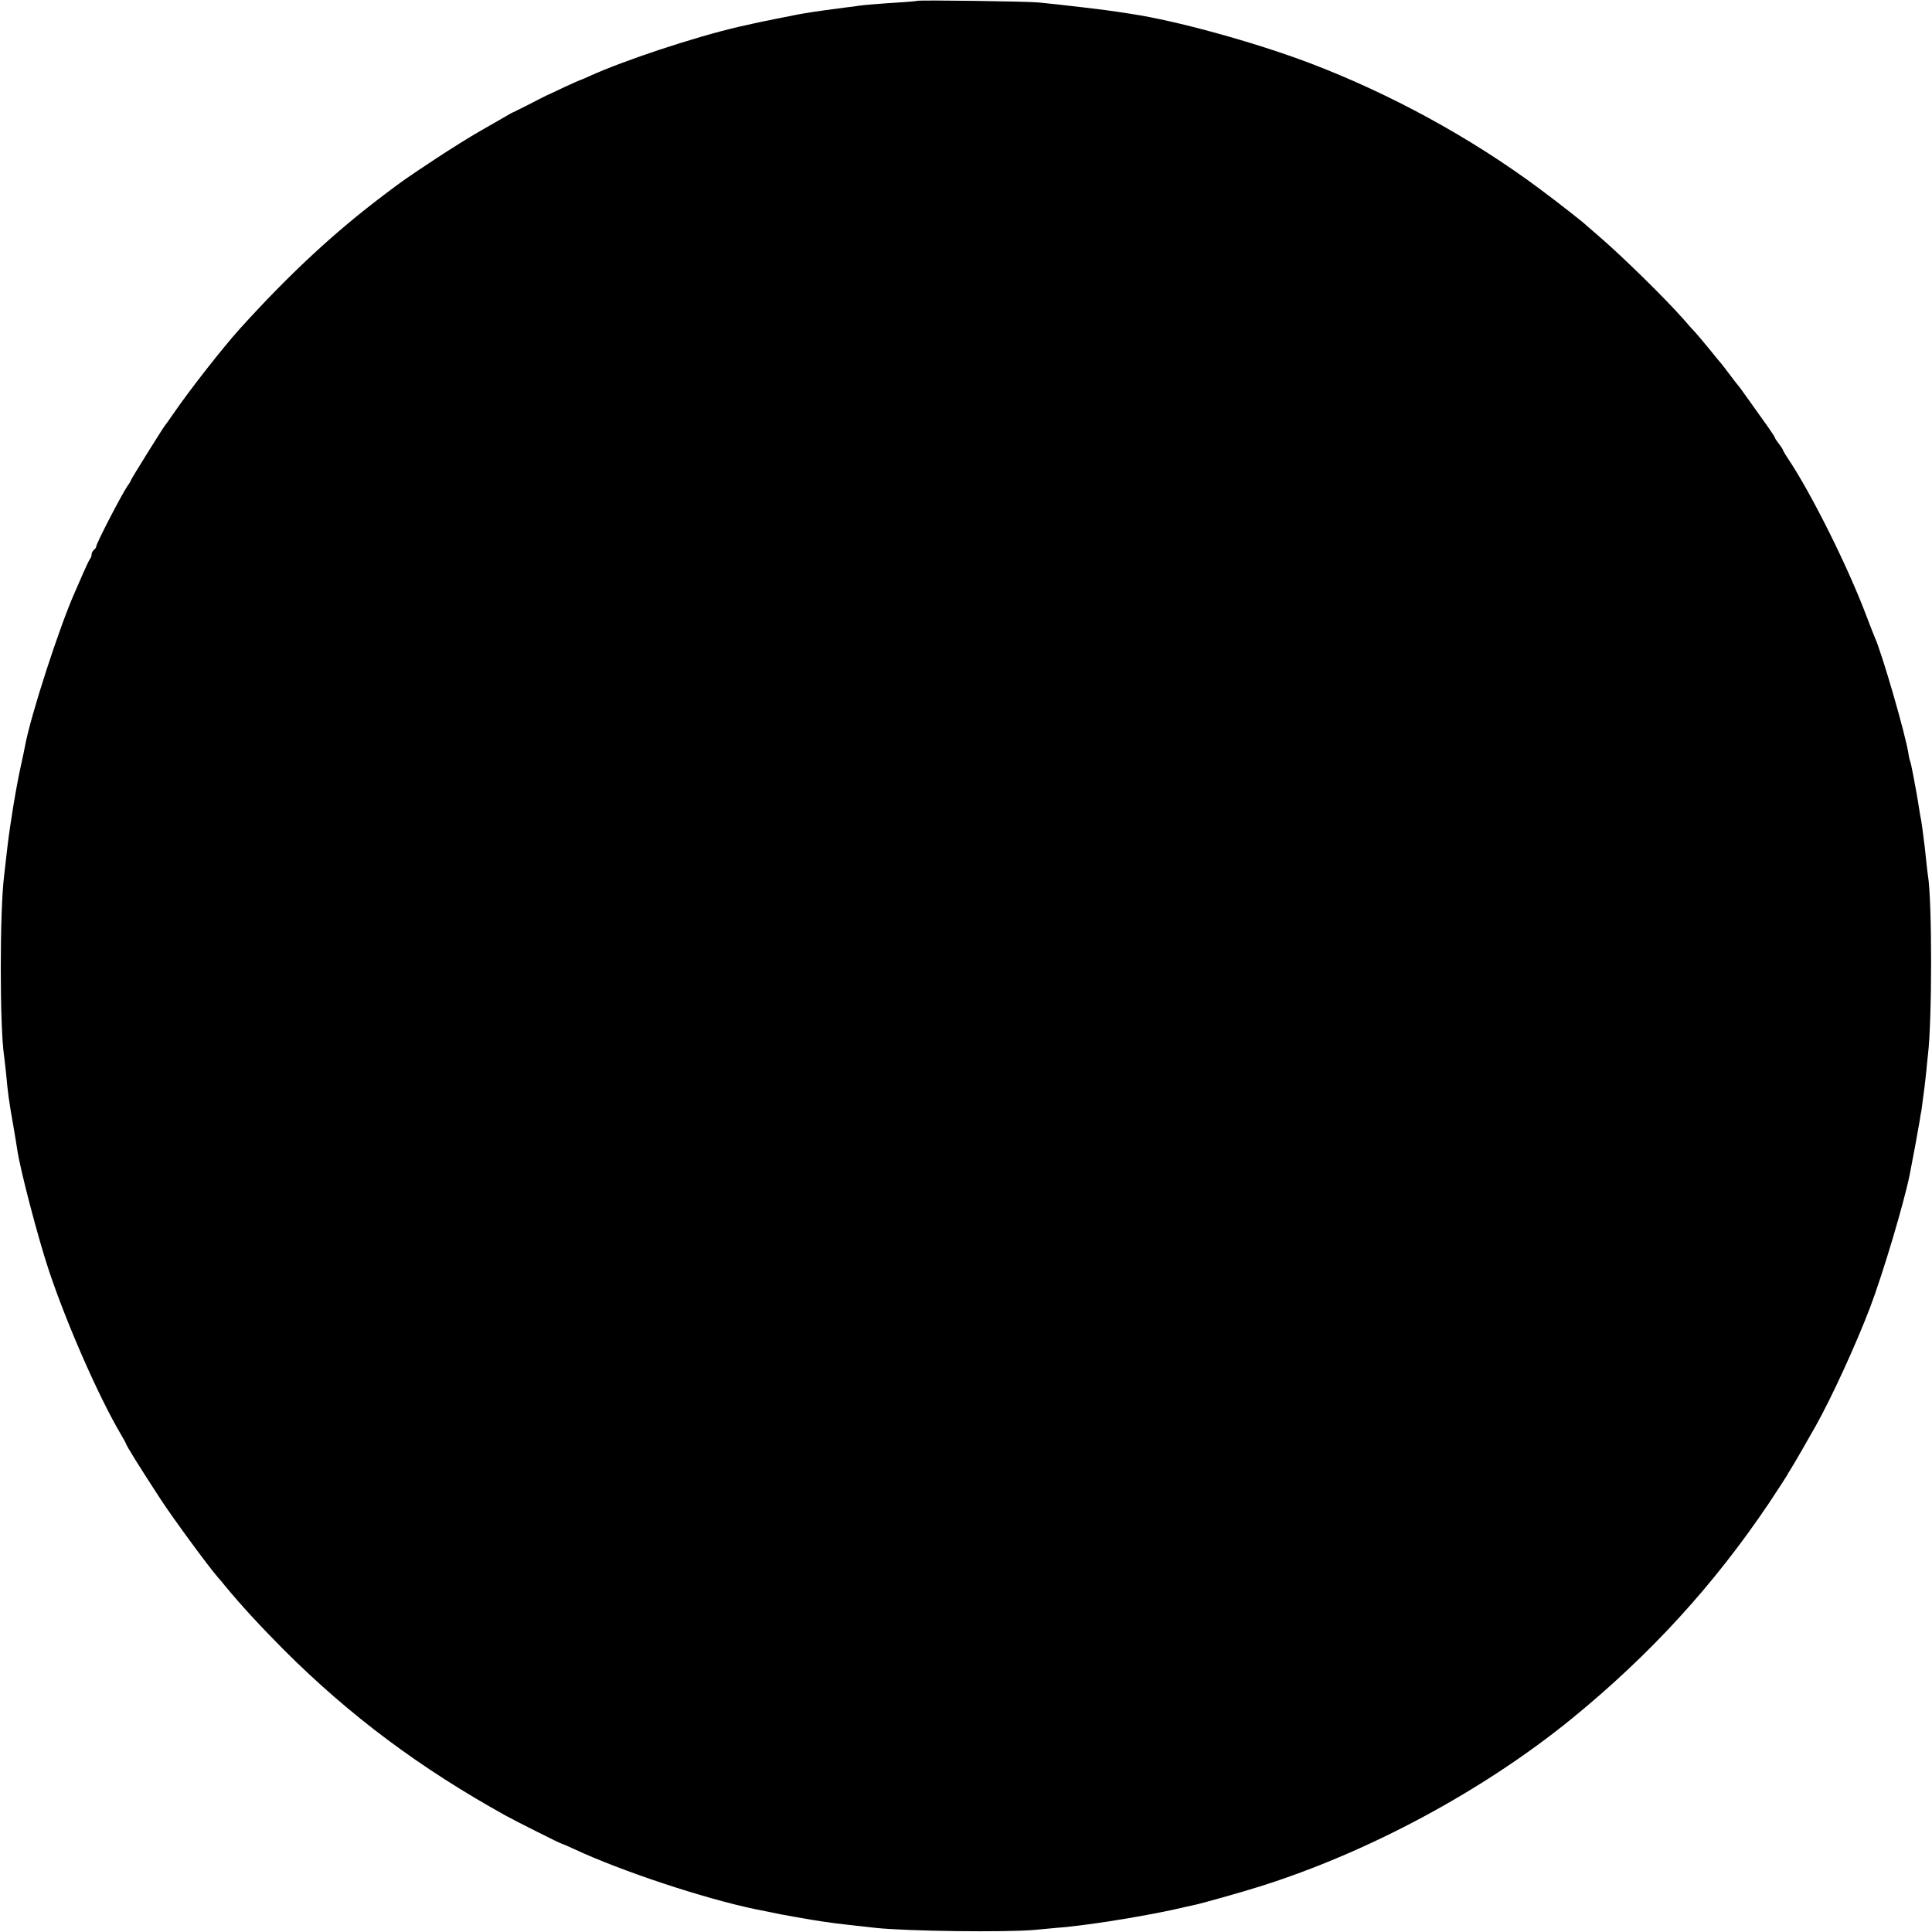 <?xml version="1.0" standalone="no"?>
<!DOCTYPE svg PUBLIC "-//W3C//DTD SVG 20010904//EN"
 "http://www.w3.org/TR/2001/REC-SVG-20010904/DTD/svg10.dtd">
<svg version="1.0" xmlns="http://www.w3.org/2000/svg"
 width="1181pt" height="1181pt" viewBox="0 0 1181 1181"
 preserveAspectRatio="xMidYMid meet">
<g transform="translate(0,1181) scale(0.1,-0.1)"
fill="#000000" stroke="none">
<path d="M5608 11805 c-1 -1 -46 -6 -98 -9 -155 -10 -223 -16 -260 -21 -19 -3
-53 -8 -75 -10 -22 -3 -62 -8 -90 -12 -27 -4 -54 -7 -60 -8 -10 -1 -88 -13
-130 -20 -23 -4 -272 -54 -295 -60 -8 -2 -46 -10 -85 -19 -271 -63 -703 -206
-913 -302 -29 -13 -54 -24 -57 -24 -2 0 -43 -19 -92 -41 -48 -23 -99 -47 -113
-53 -14 -6 -63 -32 -110 -56 -47 -24 -87 -44 -90 -45 -3 0 -25 -12 -50 -27
-25 -14 -94 -54 -155 -89 -60 -34 -180 -109 -265 -165 -186 -123 -212 -141
-325 -227 -302 -228 -578 -484 -880 -818 -102 -113 -306 -373 -406 -519 -24
-36 -47 -67 -50 -70 -8 -8 -209 -330 -209 -336 0 -3 -8 -18 -19 -32 -35 -50
-197 -362 -193 -374 1 -3 -5 -12 -13 -18 -8 -7 -15 -20 -15 -29 0 -9 -4 -21
-9 -26 -5 -6 -23 -44 -41 -85 -18 -41 -41 -95 -52 -119 -94 -210 -271 -756
-305 -941 -2 -14 -13 -63 -23 -110 -31 -138 -68 -365 -85 -510 -8 -74 -18
-153 -20 -175 -27 -214 -27 -922 0 -1100 2 -16 7 -59 11 -95 13 -140 17 -170
46 -335 11 -66 22 -129 23 -140 17 -120 128 -545 195 -745 112 -333 304 -769
439 -998 17 -29 31 -54 31 -56 0 -10 85 -146 212 -341 76 -116 289 -407 350
-477 13 -14 32 -37 42 -50 99 -120 215 -246 361 -393 403 -403 835 -725 1359
-1015 69 -38 333 -170 339 -170 3 0 38 -15 79 -34 287 -134 791 -301 1103
-366 22 -4 65 -13 95 -19 30 -7 93 -19 140 -27 47 -8 96 -17 109 -19 13 -2 45
-7 70 -11 25 -3 57 -8 71 -10 22 -3 83 -10 255 -29 189 -20 793 -28 970 -12
44 4 107 10 140 13 33 2 78 7 100 10 22 2 58 7 80 10 163 21 377 58 525 90 63
15 121 27 130 29 40 8 289 78 400 113 669 210 1370 588 1909 1027 480 392 866
814 1204 1316 56 85 106 161 110 169 4 8 15 27 25 42 16 25 104 177 152 263
97 173 246 498 332 724 79 209 207 638 242 812 18 91 55 291 60 324 3 22 8 51
11 65 2 14 7 48 10 75 4 28 8 61 10 75 2 14 6 54 10 90 3 36 8 81 10 100 26
212 26 945 0 1100 -2 14 -7 52 -10 85 -3 33 -8 71 -9 85 -12 97 -19 148 -22
165 -3 11 -9 47 -14 80 -5 33 -12 74 -15 90 -3 17 -12 65 -20 108 -8 44 -17
82 -19 85 -2 4 -7 24 -10 46 -19 121 -161 611 -206 711 -5 11 -27 67 -49 125
-113 302 -339 755 -482 968 -16 24 -29 46 -29 49 0 3 -11 21 -25 39 -14 18
-25 35 -25 38 0 4 -22 37 -48 74 -26 37 -77 108 -112 157 -35 50 -66 92 -70
95 -3 3 -25 32 -50 65 -25 33 -47 62 -50 65 -3 3 -35 41 -70 85 -36 44 -74 89
-85 101 -11 11 -45 49 -75 84 -111 126 -376 386 -515 505 -38 33 -72 62 -75
65 -16 17 -173 140 -290 227 -419 312 -915 582 -1405 768 -338 128 -823 261
-1090 300 -11 2 -51 8 -90 14 -68 11 -342 43 -475 56 -68 7 -736 16 -742 10z"/>
</g>
</svg>
